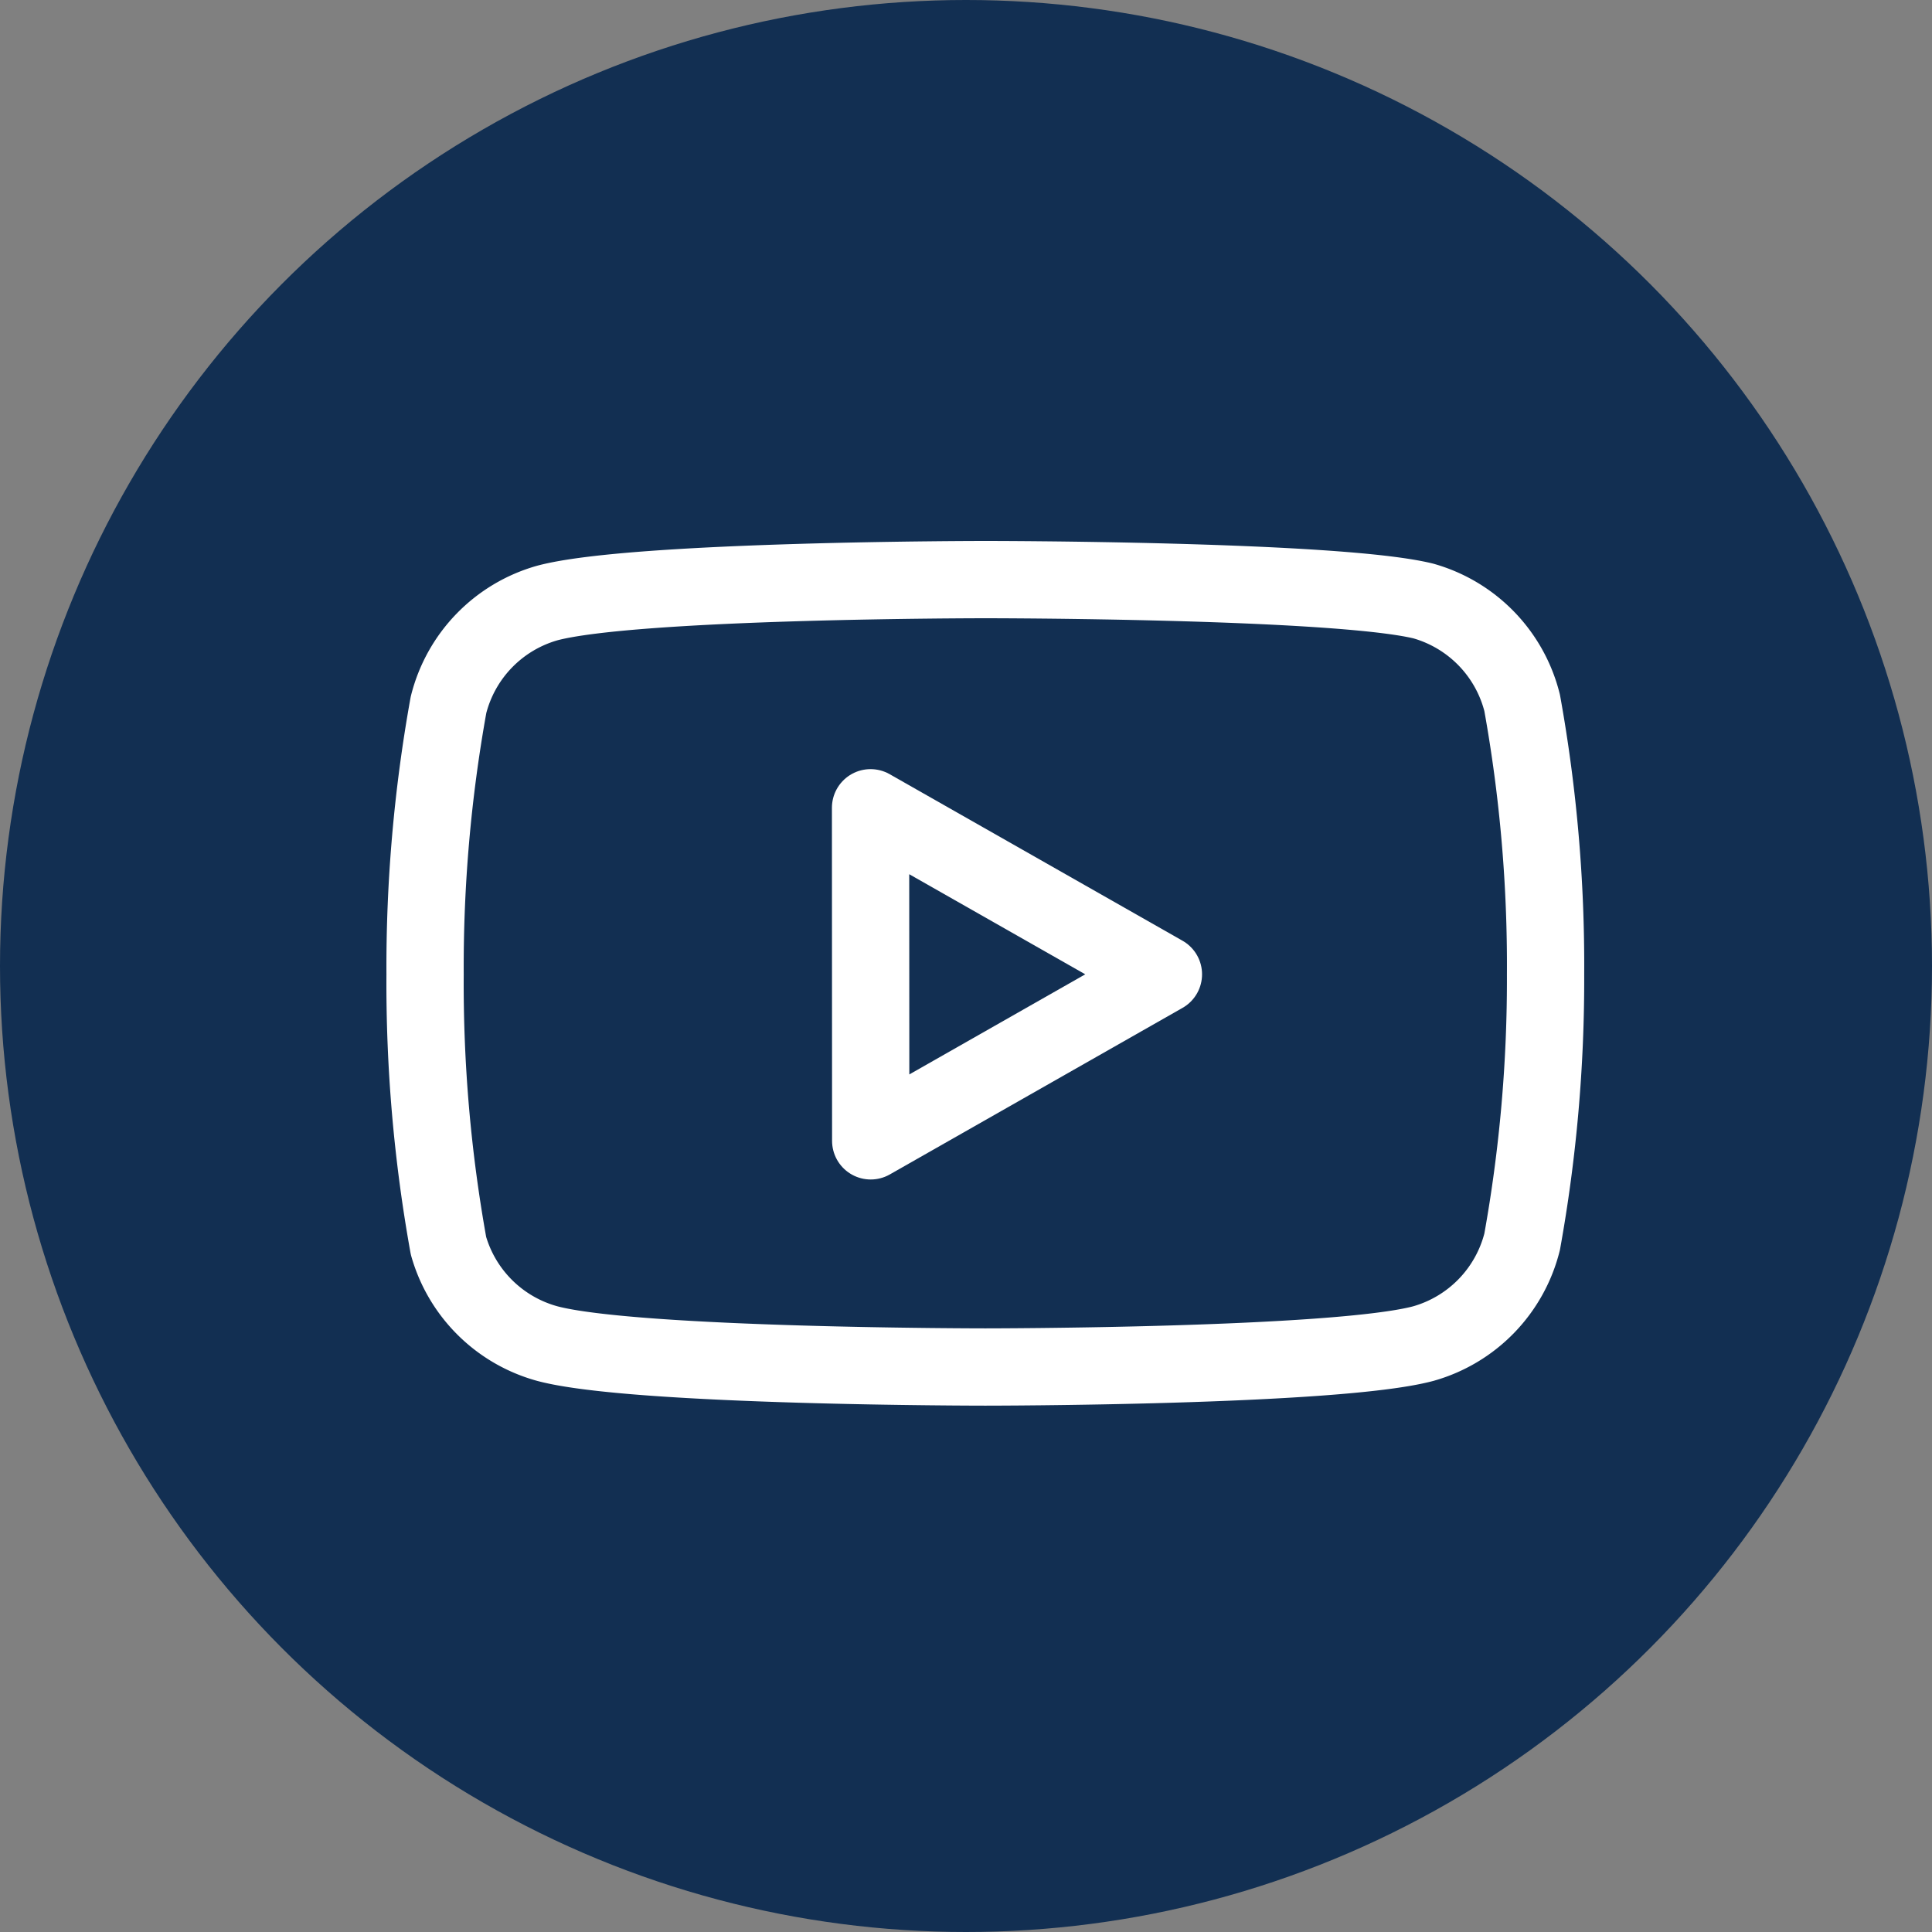 <svg xmlns="http://www.w3.org/2000/svg" width="50" height="50" viewBox="0 0 50 50">
  <rect x="0" y="0" width="50" height="50" fill="#808080" stroke="none"/>
  <g id="Group_919" data-name="Group 919" transform="translate(3788 15638)">
    <circle id="Ellipse_2" data-name="Ellipse 2" cx="25" cy="25" r="25" transform="translate(-3788 -15638)" fill="#122f52"/>
    <g id="Icon_feather-youtube" data-name="Icon feather-youtube" transform="translate(-3778.499 -15629)">
      <path id="Path_28970" data-name="Path 28970" d="M29.892,9.19a3.664,3.664,0,0,0-2.557-2.636C25.068,6,16,6,16,6S6.931,6,4.663,6.606A3.664,3.664,0,0,0,2.106,9.243,38.226,38.226,0,0,0,1.5,16.215a38.225,38.225,0,0,0,.606,7.026,3.664,3.664,0,0,0,2.557,2.531c2.267.606,11.336.606,11.336.606s9.069,0,11.336-.606a3.664,3.664,0,0,0,2.557-2.636,38.225,38.225,0,0,0,.606-6.92,38.225,38.225,0,0,0-.606-7.026Z" transform="translate(0)" fill="none" stroke="#fff" stroke-linecap="round" stroke-linejoin="round" stroke-width="2"/>
      <path id="Path_28971" data-name="Path 28971" d="M14.625,21.34,22.2,17.03l-7.579-4.31Z" transform="translate(-1.592 -0.815)" fill="none" stroke="#fff" stroke-linecap="round" stroke-linejoin="round" stroke-width="2"/>
    </g>
  </g>
</svg>
